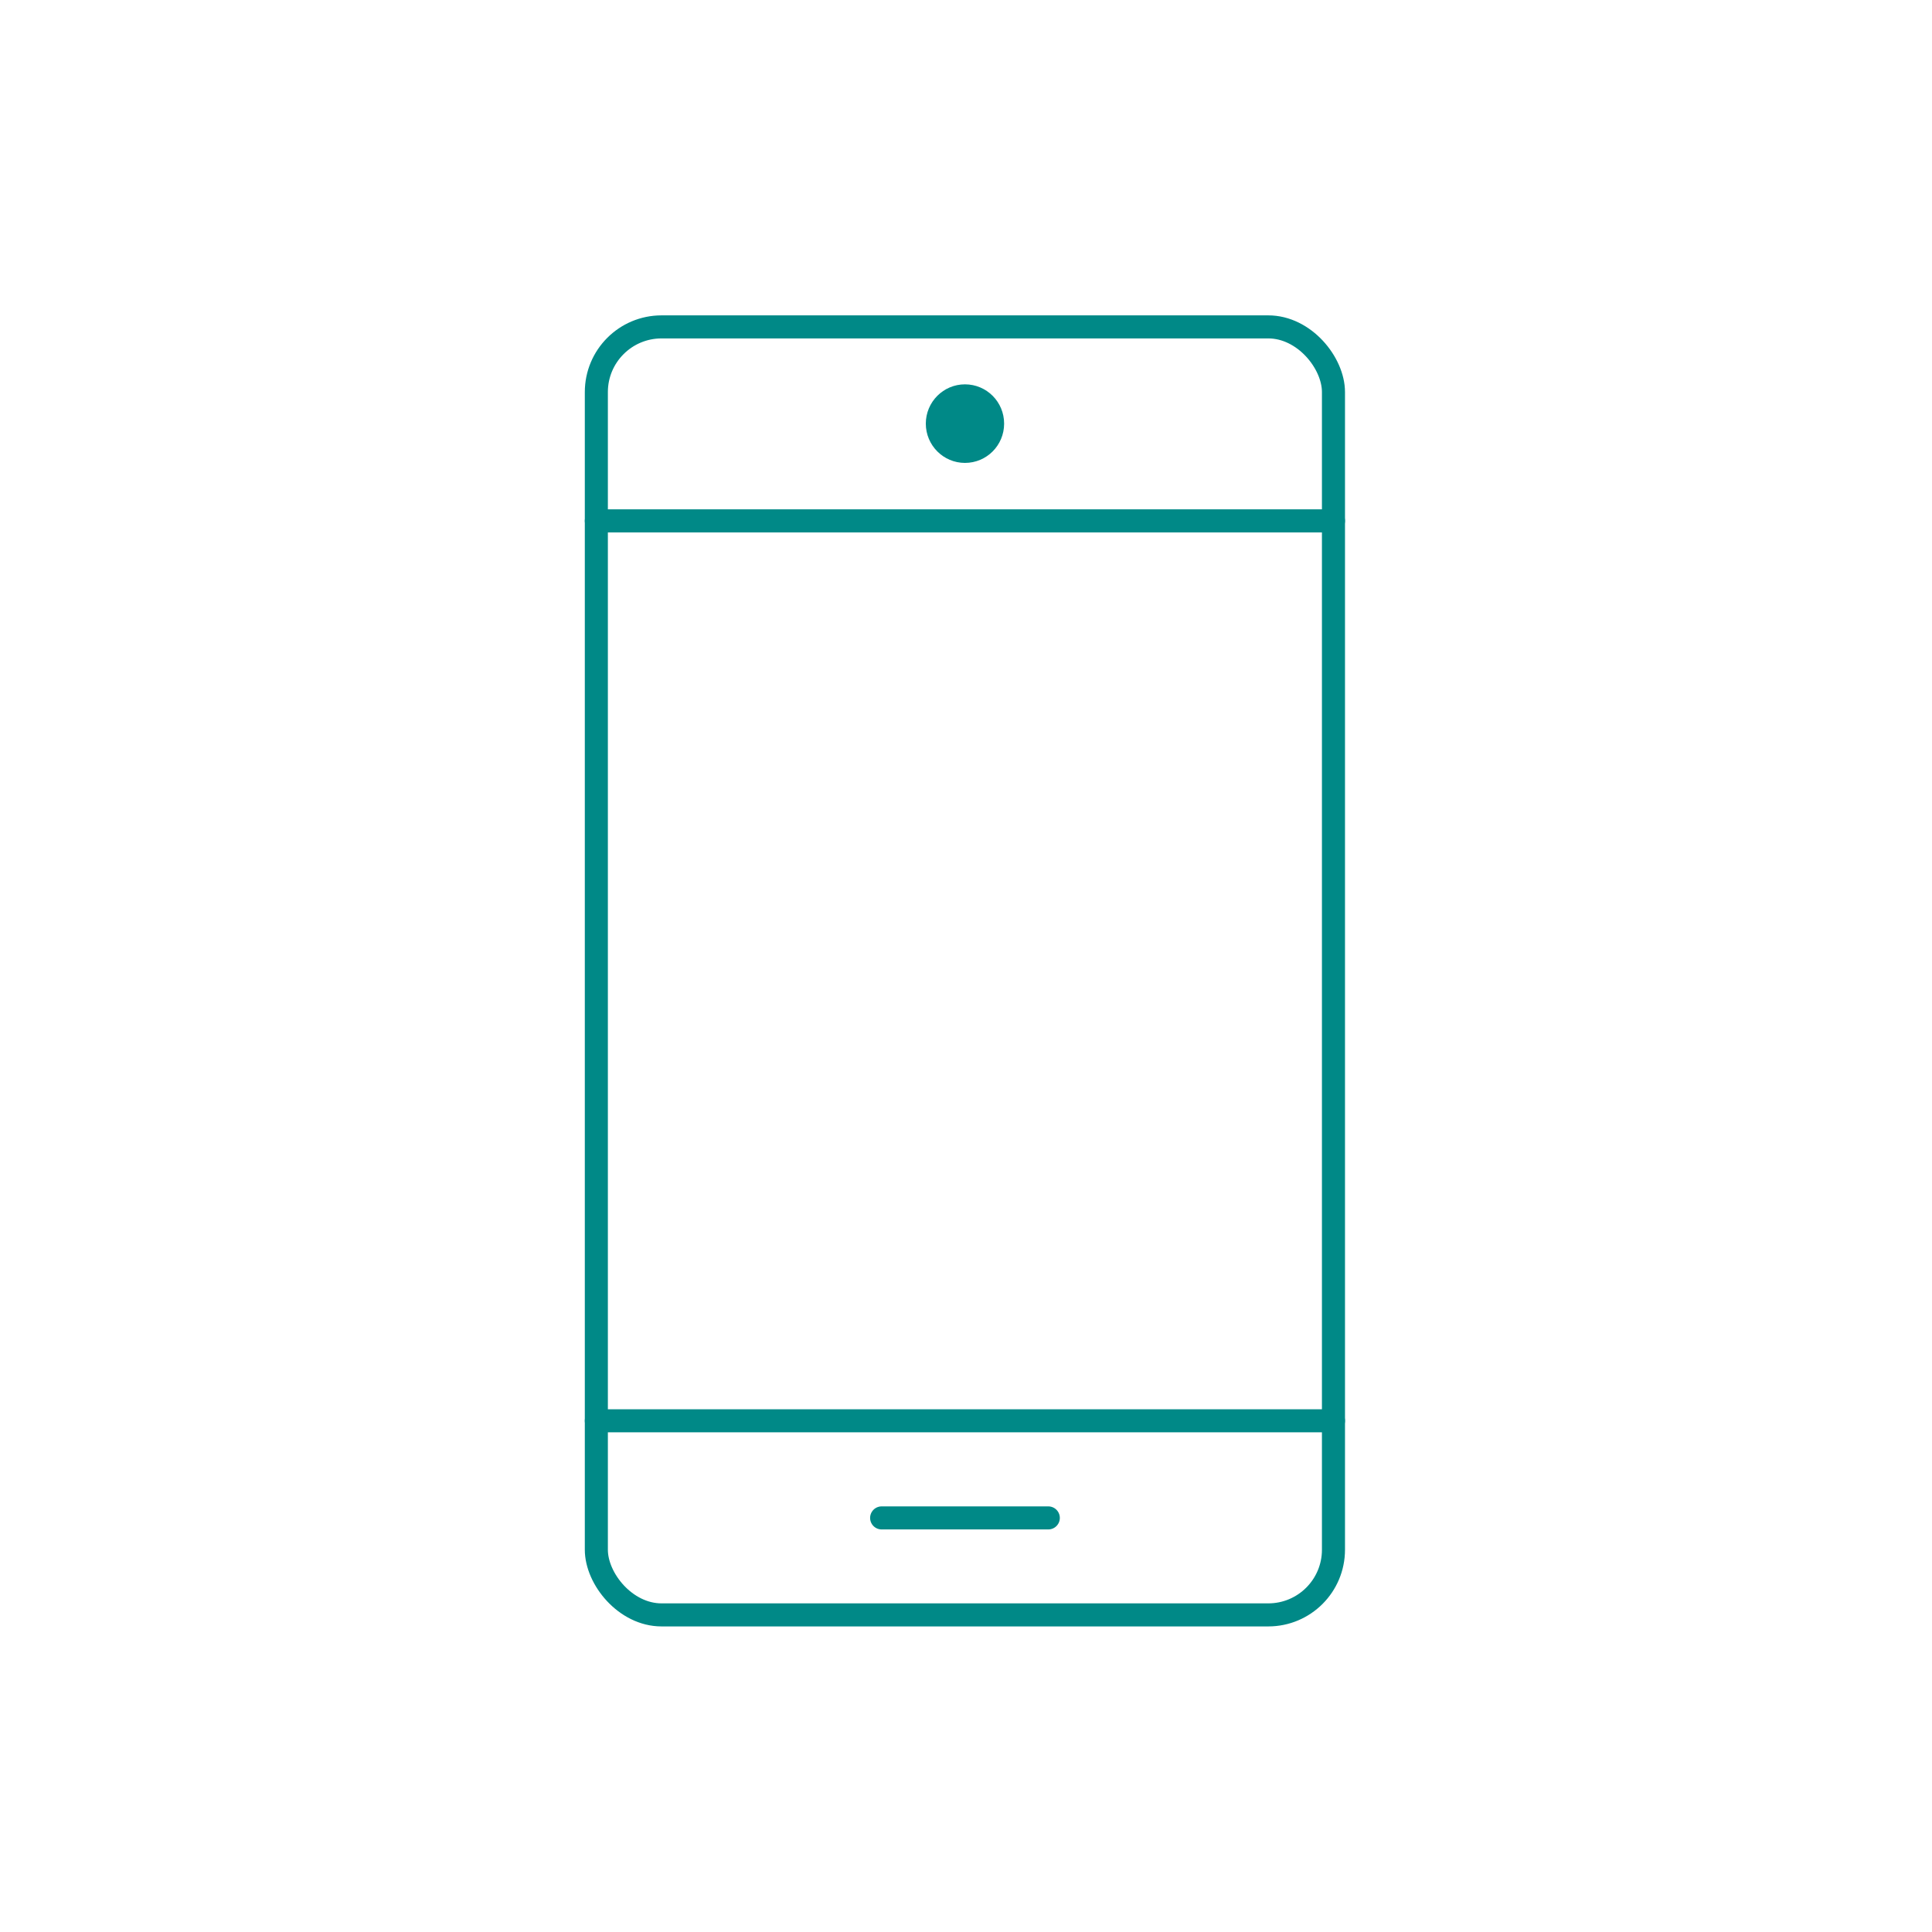 <?xml version="1.0" encoding="UTF-8"?>
<svg id="Capa_1" xmlns="http://www.w3.org/2000/svg" version="1.1" viewBox="0 0 150 150">
  <!-- Generator: Adobe Illustrator 29.3.1, SVG Export Plug-In . SVG Version: 2.1.0 Build 151)  -->
  <defs>
    <style>
      .st0 {
        fill: none;
        stroke: #008987;
        stroke-linecap: round;
        stroke-linejoin: round;
        stroke-width: 1.79px;
      }

      .st1 {
        fill: #008987;
      }
    </style>
  </defs>
  <rect class="st0" x="46.3" y="25.38" width="57.23" height="100" rx="5.06" ry="5.06"/>
  <line class="st0" x1="103.53" y1="110.31" x2="46.3" y2="110.31"/>
  <line class="st0" x1="46.3" y1="40.44" x2="103.53" y2="40.44"/>
  <line class="st0" x1="68.45" y1="117.85" x2="81.39" y2="117.85"/>
  <path class="st1" d="M77.96,32.89c0,1.69-1.36,3.05-3.04,3.05s-3.04-1.37-3.04-3.05,1.36-3.05,3.04-3.05,3.04,1.36,3.04,3.05Z"/>
</svg>